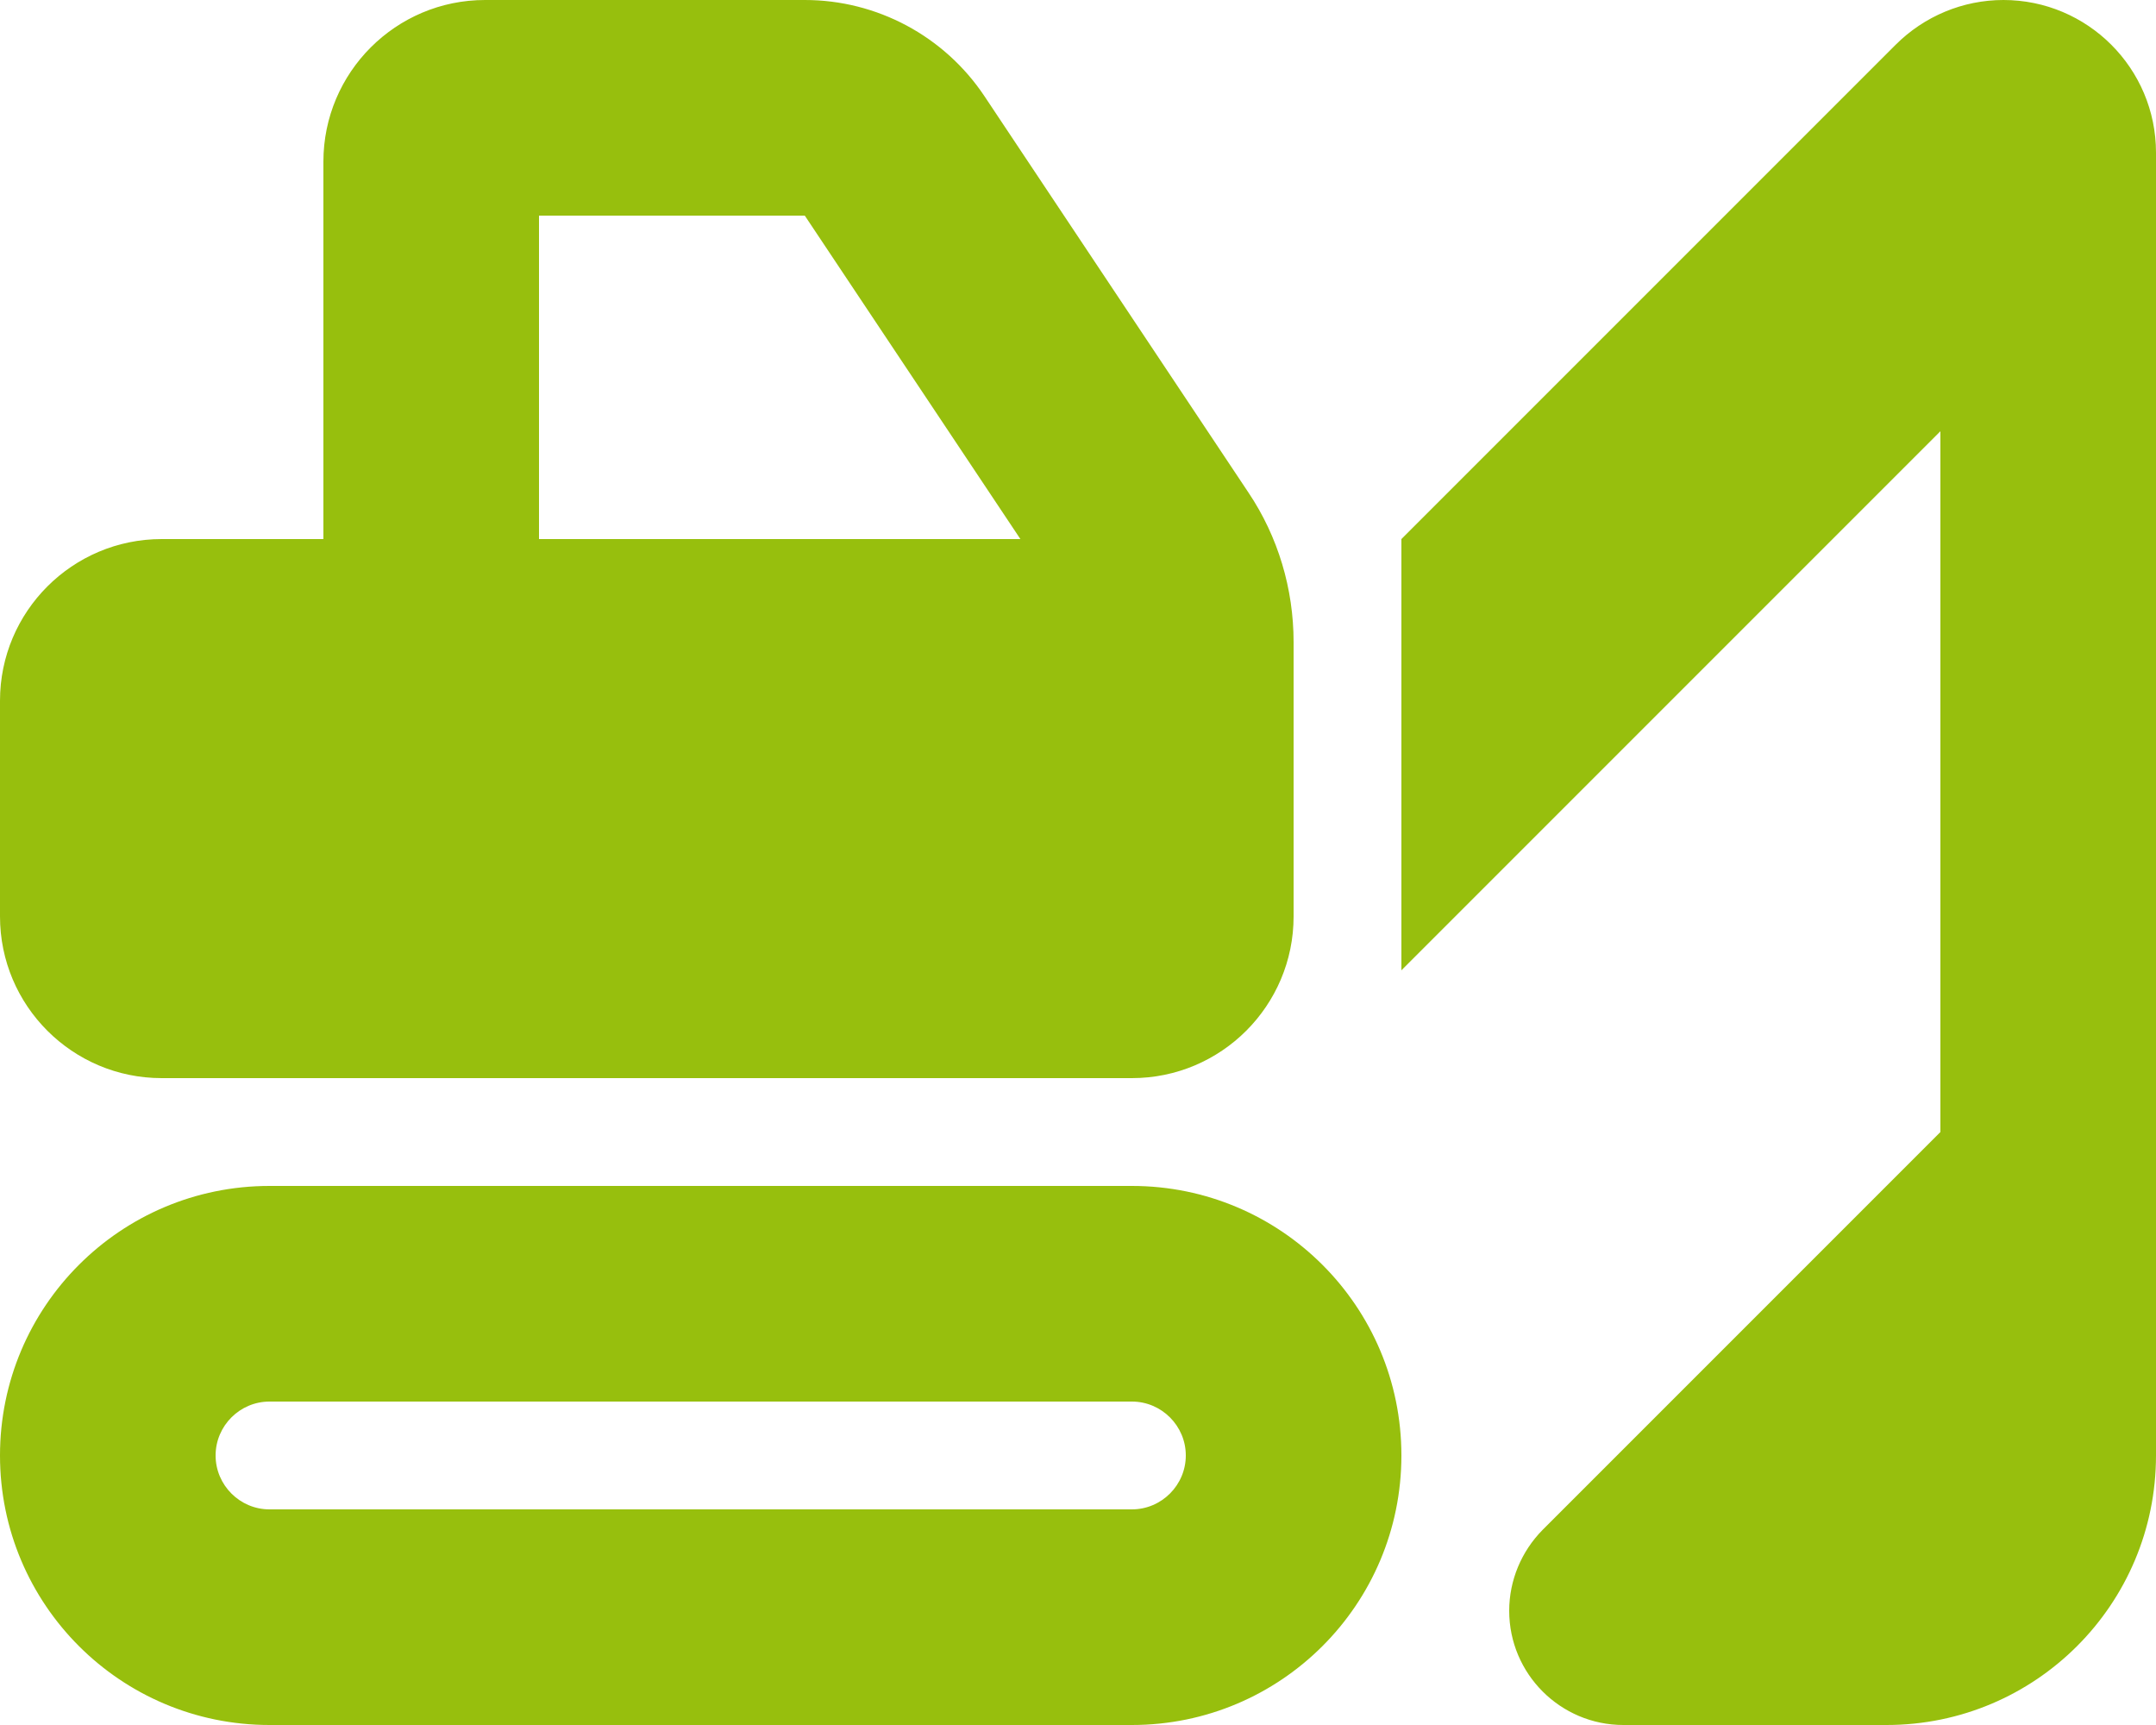 <svg xmlns="http://www.w3.org/2000/svg" viewBox="0 0 640 512"><!--!Font Awesome Pro 6.7.2 by @fontawesome - https://fontawesome.com License - https://fontawesome.com/license (Commercial License) Copyright 2025 Fonticons, Inc.--><path fill="#97bf0d" d="M160 64l0 96 142.9 0-64-96L160 64zM384 190.5l0 17.5 0 16 0 48c0 26.5-21.5 48-48 48L48 320c-26.5 0-48-21.5-48-48l0-64c0-26.5 21.5-48 48-48l48 0L96 48c0-26.5 21.5-48 48-48l94.9 0c21.4 0 41.4 10.7 53.3 28.5l78.4 117.7c8.8 13.1 13.4 28.6 13.4 44.4zM80 416c-8.8 0-16 7.2-16 16s7.2 16 16 16l256 0c8.8 0 16-7.2 16-16s-7.2-16-16-16L80 416zM0 432c0-44.2 35.8-80 80-80l256 0c44.2 0 80 35.8 80 80s-35.8 80-80 80L80 512c-44.2 0-80-35.8-80-80zM640 320l0 64 0 48c0 44.2-35.8 80-80 80l-78.1 0c-18.7 0-33.9-15.2-33.9-33.9c0-9 3.6-17.6 9.9-24L576 336l0-208L416 288l0-128L562.7 13.3c8.5-8.5 20-13.3 32-13.3c25 0 45.3 20.3 45.3 45.3L640 320z"/></svg>